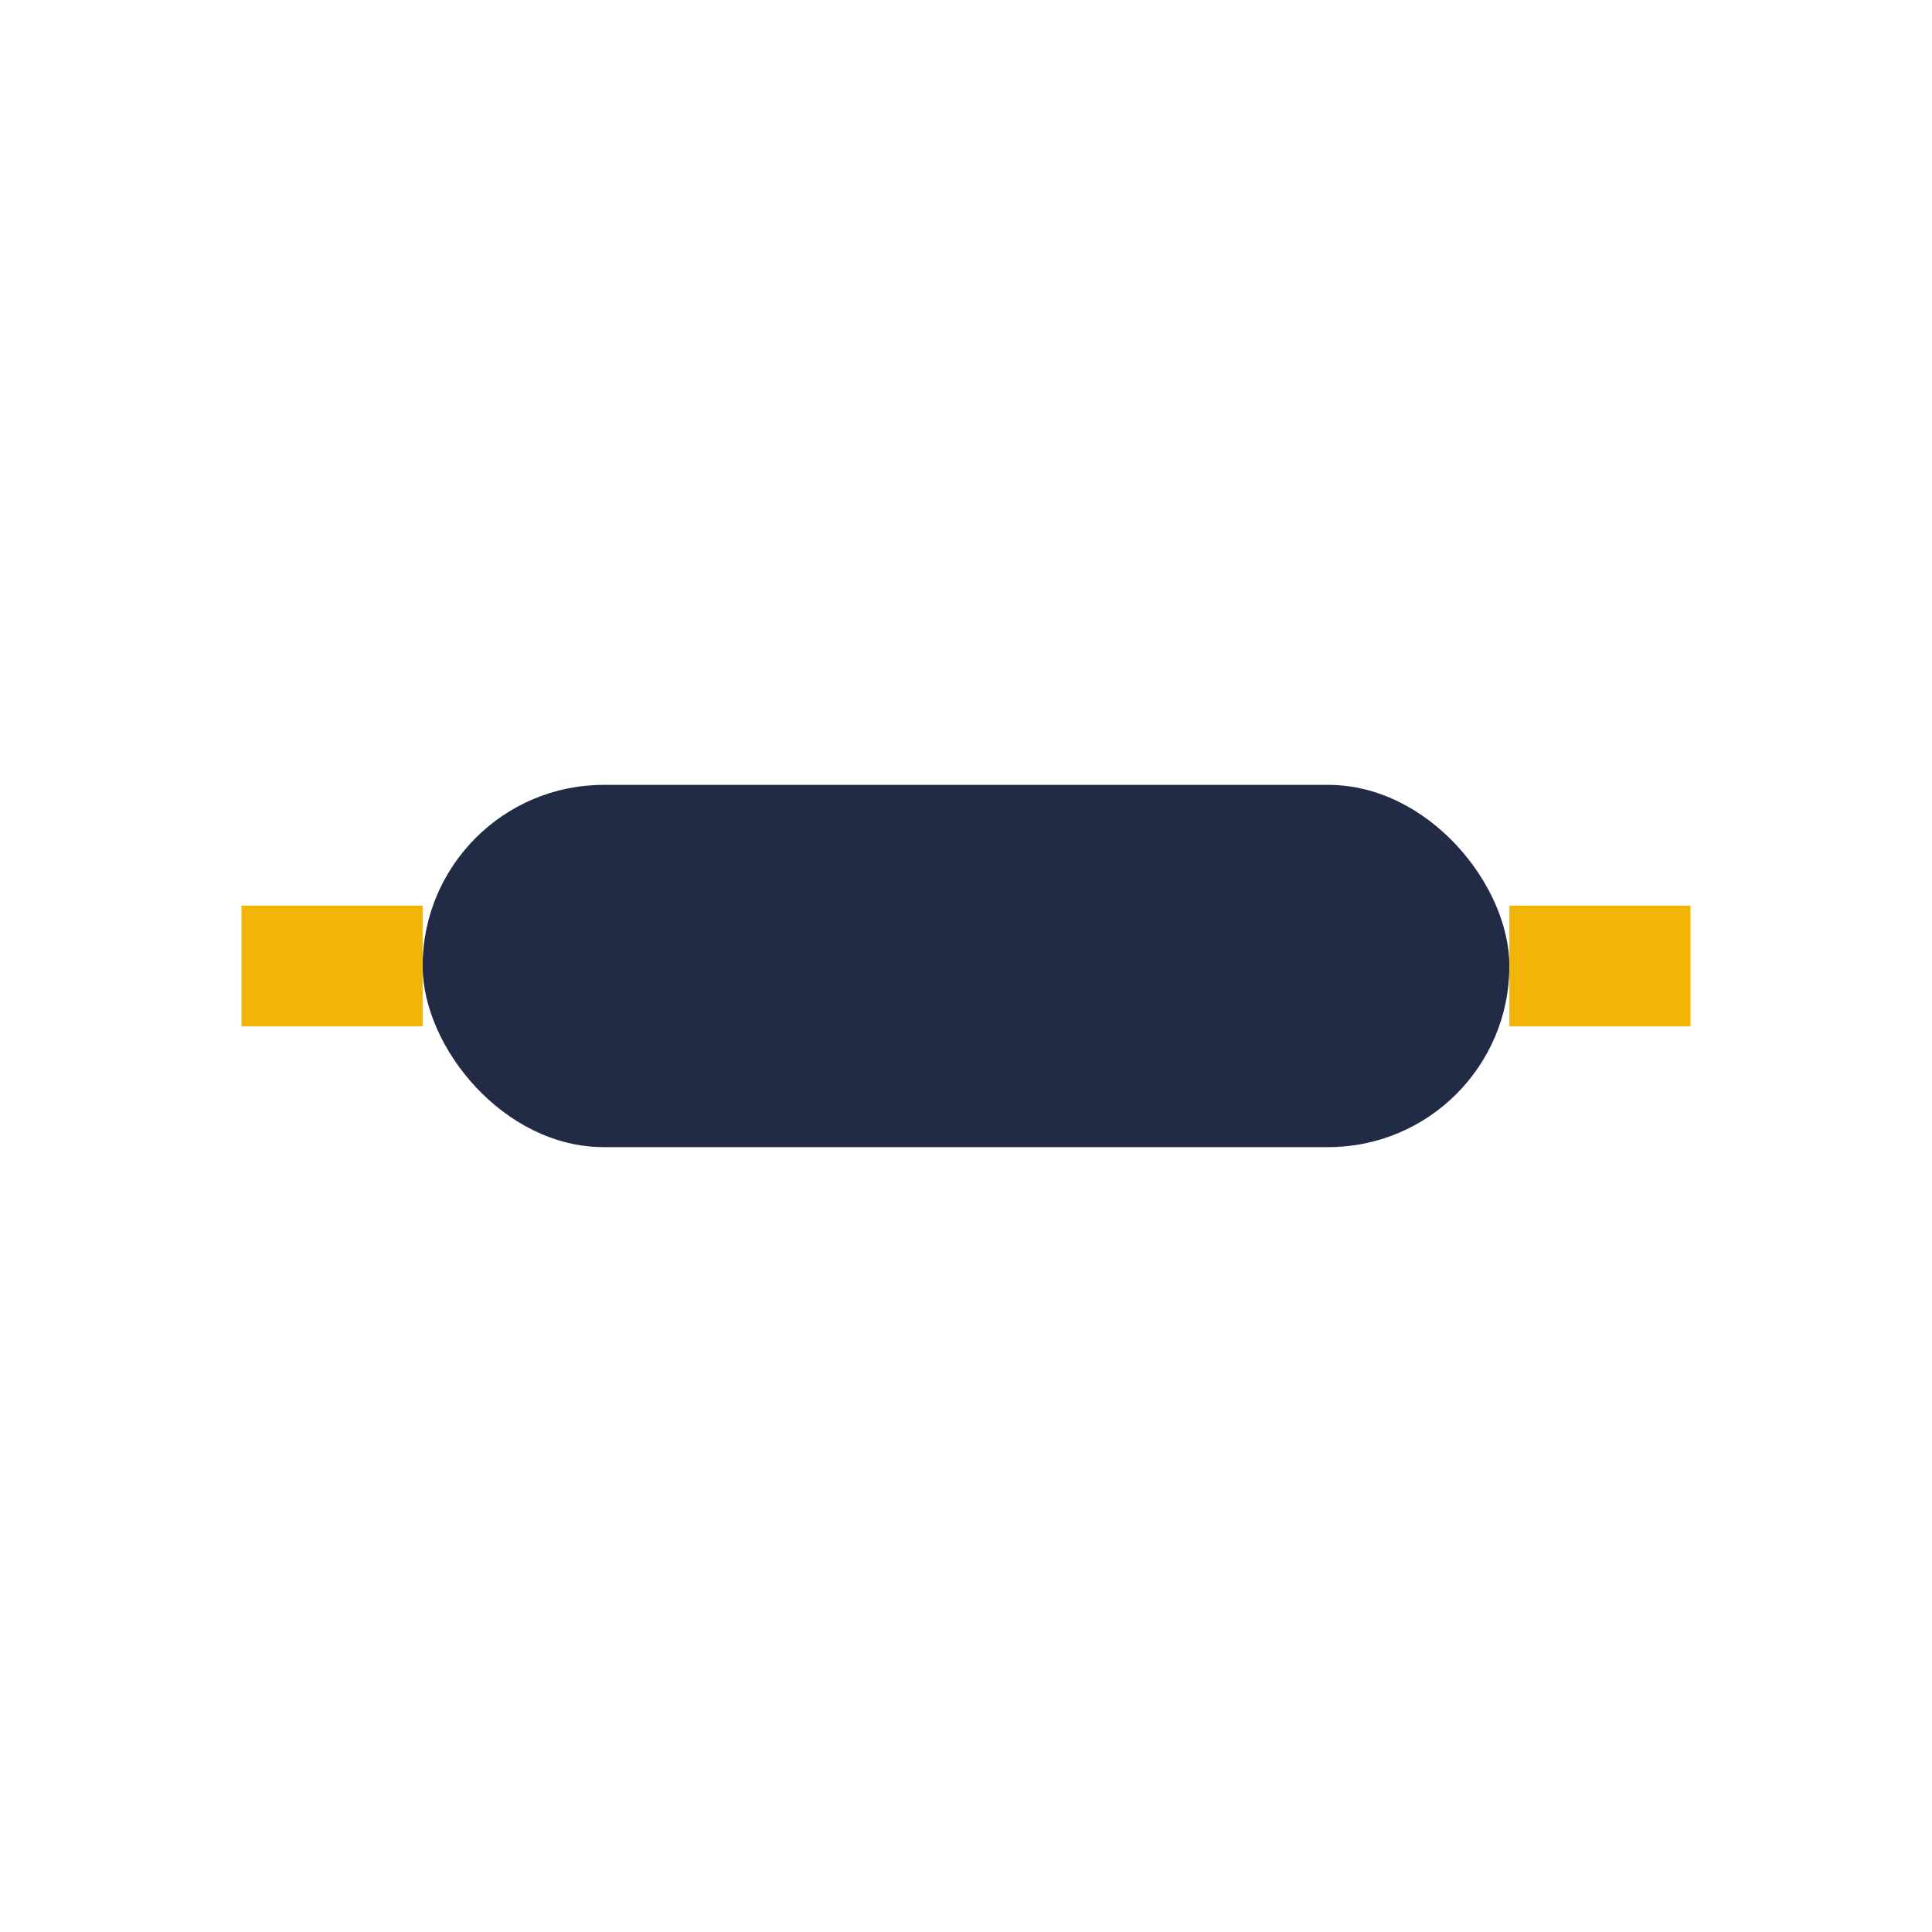 <?xml version="1.0" encoding="UTF-8"?>
<svg xmlns="http://www.w3.org/2000/svg" viewBox="0 0 32 32" width="32" height="32"><rect x="7" y="13" width="18" height="6" rx="3" fill="#222B45"/><rect x="4" y="15" width="3" height="2" fill="#F3B505"/><rect x="25" y="15" width="3" height="2" fill="#F3B505"/></svg>